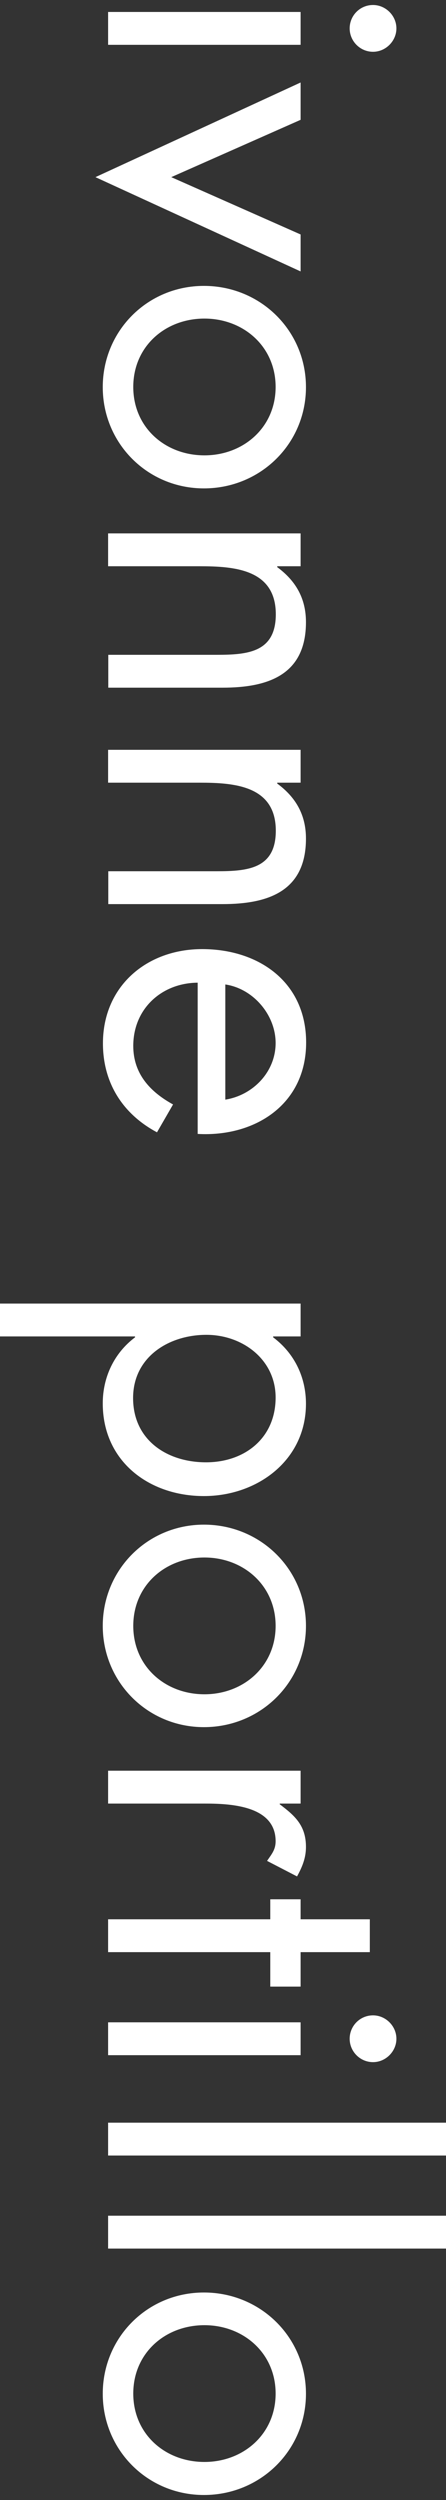 <?xml version="1.0" encoding="utf-8"?>
<!-- Generator: Adobe Illustrator 24.1.1, SVG Export Plug-In . SVG Version: 6.00 Build 0)  -->
<svg version="1.1" id="Capa_1" xmlns="http://www.w3.org/2000/svg" xmlns:xlink="http://www.w3.org/1999/xlink" x="0px" y="0px"
	 viewBox="0 0 25 140" style="enable-background:new 0 0 25 140;" xml:space="preserve">
<rect x="0" y="0" width="25" height="140" fill="#333333" stroke="none"/>
<style type="text/css">
	.st0{fill:#FFFFFF;}
</style>
<g>
	<path class="st0" d="M6.06,2.51V0.67h10.79v1.84H6.06z M20.91,2.9c-0.73,0-1.31-0.6-1.31-1.31s0.57-1.31,1.31-1.31
		c0.71,0,1.31,0.6,1.31,1.31S21.62,2.9,20.91,2.9z"/>
	<path class="st0" d="M9.6,9.92l7.25,3.21v2.07L5.35,9.92l11.5-5.3v2.09L9.6,9.92z"/>
	<path class="st0" d="M11.43,16.01c3.17,0,5.72,2.5,5.72,5.67c0,3.17-2.55,5.67-5.72,5.67c-3.17,0-5.67-2.53-5.67-5.67
		C5.76,18.53,8.26,16.01,11.43,16.01z M11.46,17.84c-2.2,0-3.99,1.56-3.99,3.83c0,2.27,1.79,3.83,3.99,3.83
		c2.18,0,3.99-1.56,3.99-3.83C15.45,19.4,13.64,17.84,11.46,17.84z"/>
	<path class="st0" d="M15.54,31.71v0.05c1.03,0.76,1.61,1.74,1.61,3.08c0,2.98-2.16,3.67-4.68,3.67h-6.4v-1.84h6.08
		c1.74,0,3.31-0.14,3.31-2.27c0-2.53-2.34-2.69-4.27-2.69H6.06v-1.84h10.79v1.84H15.54z"/>
	<path class="st0" d="M15.54,43.83v0.05c1.03,0.76,1.61,1.74,1.61,3.08c0,2.98-2.16,3.67-4.68,3.67h-6.4v-1.84h6.08
		c1.74,0,3.31-0.14,3.31-2.27c0-2.53-2.34-2.69-4.27-2.69H6.06v-1.84h10.79v1.84H15.54z"/>
	<path class="st0" d="M11.07,55.03c-2,0.02-3.6,1.45-3.6,3.54c0,1.56,0.94,2.57,2.23,3.28l-0.9,1.56c-1.93-1.03-3.03-2.78-3.03-4.98
		c0-3.21,2.46-5.28,5.56-5.28c3.19,0,5.83,1.86,5.83,5.23c0,3.47-2.87,5.3-6.08,5.12V55.03z M12.63,61.58
		c1.56-0.25,2.82-1.56,2.82-3.17c0-1.58-1.26-3.05-2.82-3.28V61.58z"/>
	<path class="st0" d="M15.31,74.84v0.05c1.19,0.89,1.84,2.23,1.84,3.72c0,3.17-2.73,5.17-5.72,5.17c-3.08,0-5.67-1.95-5.67-5.19
		c0-1.47,0.64-2.82,1.81-3.7v-0.05H0v-1.84h16.85v1.84H15.31z M11.57,74.75c-2.11,0-4.11,1.24-4.11,3.54c0,2.36,1.91,3.6,4.09,3.6
		c2.16,0,3.9-1.35,3.9-3.63C15.45,76.13,13.59,74.75,11.57,74.75z"/>
	<path class="st0" d="M11.43,85.38c3.17,0,5.72,2.5,5.72,5.67c0,3.17-2.55,5.67-5.72,5.67c-3.17,0-5.67-2.53-5.67-5.67
		C5.76,87.91,8.26,85.38,11.43,85.38z M11.46,87.22c-2.2,0-3.99,1.56-3.99,3.83c0,2.27,1.79,3.83,3.99,3.83
		c2.18,0,3.99-1.56,3.99-3.83C15.45,88.78,13.64,87.22,11.46,87.22z"/>
	<path class="st0" d="M15.68,100.99v0.05c0.85,0.64,1.47,1.19,1.47,2.39c0,0.62-0.21,1.12-0.5,1.65l-1.68-0.87
		c0.25-0.37,0.48-0.62,0.48-1.1c0-2.02-2.59-2.11-3.99-2.11H6.06v-1.84h10.79v1.84H15.68z"/>
	<path class="st0" d="M6.06,109.32v-1.84h9.09v-1.12h1.7v1.12h3.88v1.84h-3.88v1.93h-1.7v-1.93H6.06z"/>
	<path class="st0" d="M6.06,115.09v-1.84h10.79v1.84H6.06z M20.91,115.48c-0.73,0-1.31-0.6-1.31-1.31s0.57-1.31,1.31-1.31
		c0.71,0,1.31,0.6,1.31,1.31S21.62,115.48,20.91,115.48z"/>
	<path class="st0" d="M6.06,120.71v-1.84H25v1.84H6.06z"/>
	<path class="st0" d="M6.06,125.92v-1.84H25v1.84H6.06z"/>
	<path class="st0" d="M11.43,128.38c3.17,0,5.72,2.5,5.72,5.67c0,3.17-2.55,5.67-5.72,5.67c-3.17,0-5.67-2.53-5.67-5.67
		C5.76,130.9,8.26,128.38,11.43,128.38z M11.46,130.21c-2.2,0-3.99,1.56-3.99,3.83c0,2.27,1.79,3.83,3.99,3.83
		c2.18,0,3.99-1.56,3.99-3.83C15.45,131.77,13.64,130.21,11.46,130.21z"/>
</g>
</svg>
